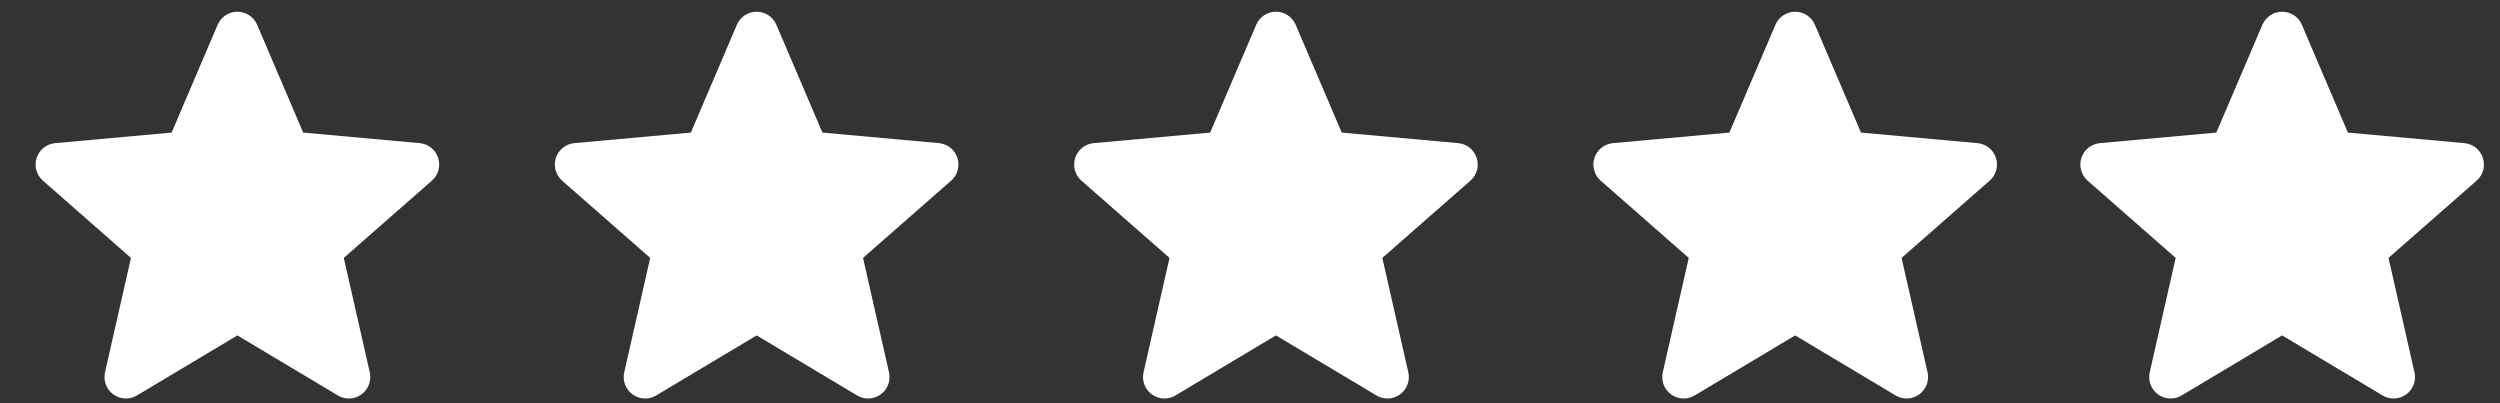<?xml version="1.0" encoding="UTF-8"?> <svg xmlns="http://www.w3.org/2000/svg" width="62" height="10" viewBox="0 0 62 10" fill="none"><rect x="0" y="0" width="62" height="10" fill="#333333" stroke="none"/> <path d="M10.866 3.916C10.801 3.713 10.621 3.569 10.408 3.55L7.519 3.288L6.377 0.614C6.293 0.418 6.101 0.291 5.888 0.291C5.674 0.291 5.483 0.418 5.398 0.614L4.256 3.288L1.367 3.55C1.154 3.57 0.975 3.713 0.909 3.916C0.843 4.118 0.904 4.341 1.065 4.481L3.248 6.396L2.604 9.233C2.557 9.441 2.638 9.657 2.811 9.782C2.904 9.849 3.013 9.883 3.123 9.883C3.217 9.883 3.311 9.858 3.396 9.807L5.888 8.318L8.379 9.807C8.561 9.917 8.791 9.907 8.963 9.782C9.137 9.656 9.217 9.441 9.17 9.233L8.526 6.396L10.71 4.481C10.871 4.341 10.932 4.119 10.866 3.916Z" fill="white"></path> <path d="M23.743 3.916C23.678 3.713 23.498 3.569 23.285 3.55L20.396 3.288L19.254 0.614C19.169 0.418 18.978 0.291 18.765 0.291C18.551 0.291 18.36 0.418 18.275 0.614L17.133 3.288L14.243 3.55C14.031 3.57 13.852 3.713 13.786 3.916C13.72 4.118 13.781 4.341 13.941 4.481L16.125 6.396L15.481 9.233C15.434 9.441 15.515 9.657 15.688 9.782C15.781 9.849 15.89 9.883 16 9.883C16.094 9.883 16.188 9.858 16.273 9.807L18.765 8.318L21.256 9.807C21.438 9.917 21.668 9.907 21.84 9.782C22.014 9.656 22.094 9.441 22.047 9.233L21.403 6.396L23.587 4.481C23.748 4.341 23.809 4.119 23.743 3.916Z" fill="white"></path> <path d="M36.622 3.916C36.556 3.713 36.377 3.569 36.164 3.55L33.275 3.288L32.133 0.614C32.048 0.418 31.857 0.291 31.643 0.291C31.43 0.291 31.238 0.418 31.154 0.614L30.012 3.288L27.122 3.55C26.91 3.57 26.731 3.713 26.665 3.916C26.599 4.118 26.66 4.341 26.82 4.481L29.004 6.396L28.36 9.233C28.313 9.441 28.394 9.657 28.567 9.782C28.66 9.849 28.769 9.883 28.879 9.883C28.973 9.883 29.067 9.858 29.151 9.807L31.643 8.318L34.135 9.807C34.317 9.917 34.547 9.907 34.719 9.782C34.892 9.656 34.973 9.441 34.926 9.233L34.282 6.396L36.466 4.481C36.627 4.341 36.688 4.119 36.622 3.916Z" fill="white"></path> <path d="M49.499 3.916C49.433 3.713 49.254 3.569 49.041 3.55L46.152 3.288L45.01 0.614C44.925 0.418 44.733 0.291 44.52 0.291C44.307 0.291 44.115 0.418 44.031 0.614L42.889 3.288L39.999 3.55C39.787 3.57 39.608 3.713 39.542 3.916C39.476 4.118 39.537 4.341 39.697 4.481L41.881 6.396L41.237 9.233C41.19 9.441 41.271 9.657 41.444 9.782C41.537 9.849 41.646 9.883 41.756 9.883C41.85 9.883 41.944 9.858 42.028 9.807L44.52 8.318L47.011 9.807C47.194 9.917 47.424 9.907 47.596 9.782C47.769 9.656 47.85 9.441 47.803 9.233L47.159 6.396L49.343 4.481C49.504 4.341 49.565 4.119 49.499 3.916Z" fill="white"></path> <path d="M61.575 3.916C61.51 3.713 61.33 3.569 61.117 3.55L58.228 3.288L57.086 0.614C57.002 0.418 56.81 0.291 56.596 0.291C56.383 0.291 56.192 0.418 56.107 0.614L54.965 3.288L52.075 3.55C51.863 3.57 51.684 3.713 51.618 3.916C51.552 4.118 51.613 4.341 51.774 4.481L53.957 6.396L53.313 9.233C53.266 9.441 53.347 9.657 53.52 9.782C53.613 9.849 53.722 9.883 53.832 9.883C53.926 9.883 54.02 9.858 54.105 9.807L56.596 8.318L59.088 9.807C59.27 9.917 59.5 9.907 59.672 9.782C59.846 9.656 59.926 9.441 59.879 9.233L59.235 6.396L61.419 4.481C61.58 4.341 61.641 4.119 61.575 3.916Z" fill="white"></path> </svg> 